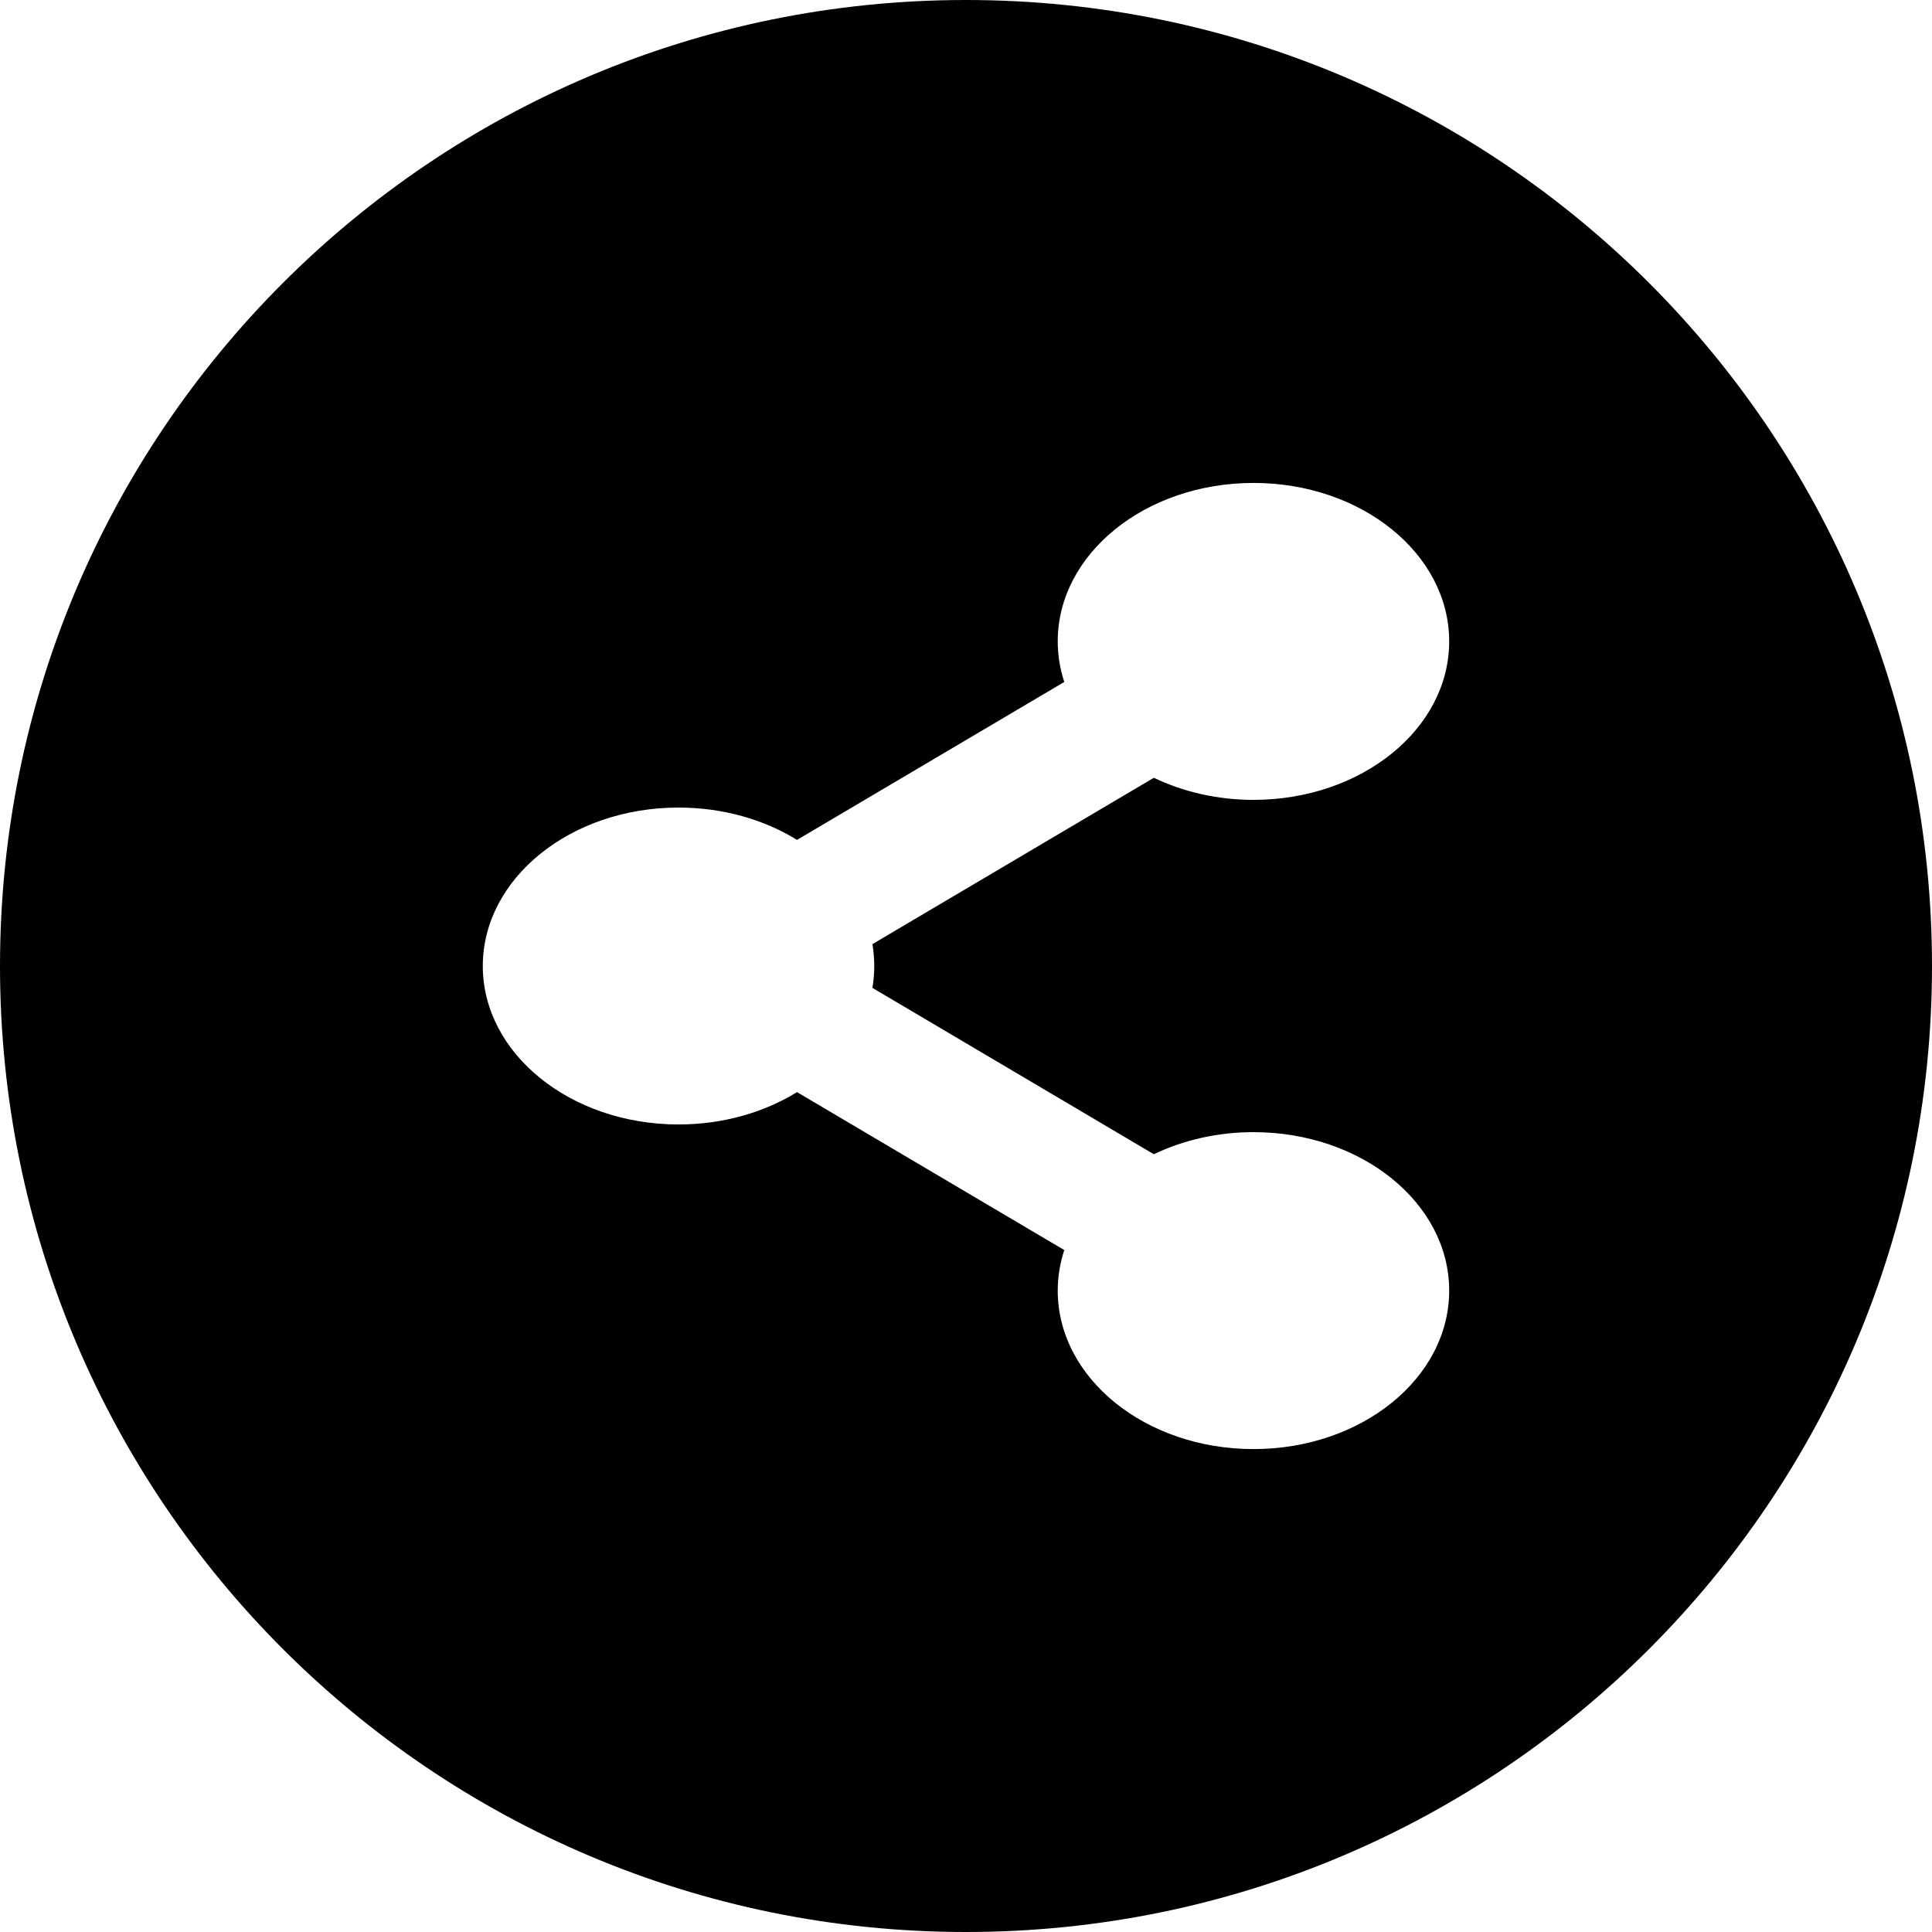 <?xml version="1.0" ?><svg height="512" preserveAspectRatio="xMidYMid" viewBox="0 0 512 512" width="512" xmlns="http://www.w3.org/2000/svg" xmlns:xlink="http://www.w3.org/1999/xlink"><defs><style>
      .cls-1 {
        fill: #000;
        fill-rule: evenodd;
      }
    </style></defs><path class="cls-1" d="M256.000,512.000 C114.615,512.000 0.000,397.385 0.000,256.000 C0.000,114.615 114.615,0.000 256.000,0.000 C397.385,0.000 512.000,114.615 512.000,256.000 C512.000,397.385 397.385,512.000 256.000,512.000 ZM231.686,256.010 C231.686,254.041 231.518,252.095 231.204,250.204 L305.780,206.120 C313.504,209.824 322.550,211.973 332.193,211.973 C360.834,211.973 384.049,193.169 384.049,169.978 C384.049,146.779 360.834,127.984 332.193,127.984 C303.542,127.984 280.310,146.779 280.310,169.978 C280.310,173.698 280.924,177.300 282.045,180.726 L211.220,222.580 C202.501,217.208 191.626,214.013 179.808,214.013 C151.163,214.013 127.948,232.819 127.948,256.010 C127.948,279.197 151.163,297.992 179.808,297.992 C191.626,297.992 202.501,294.796 211.220,289.425 L282.045,331.278 C280.924,334.704 280.310,338.307 280.310,342.026 C280.310,365.225 303.542,384.021 332.193,384.021 C360.834,384.021 384.049,365.225 384.049,342.026 C384.049,318.835 360.834,300.031 332.193,300.031 C322.550,300.031 313.504,302.180 305.780,305.884 L231.204,261.800 C231.518,259.909 231.686,257.963 231.686,256.010 Z"/></svg>